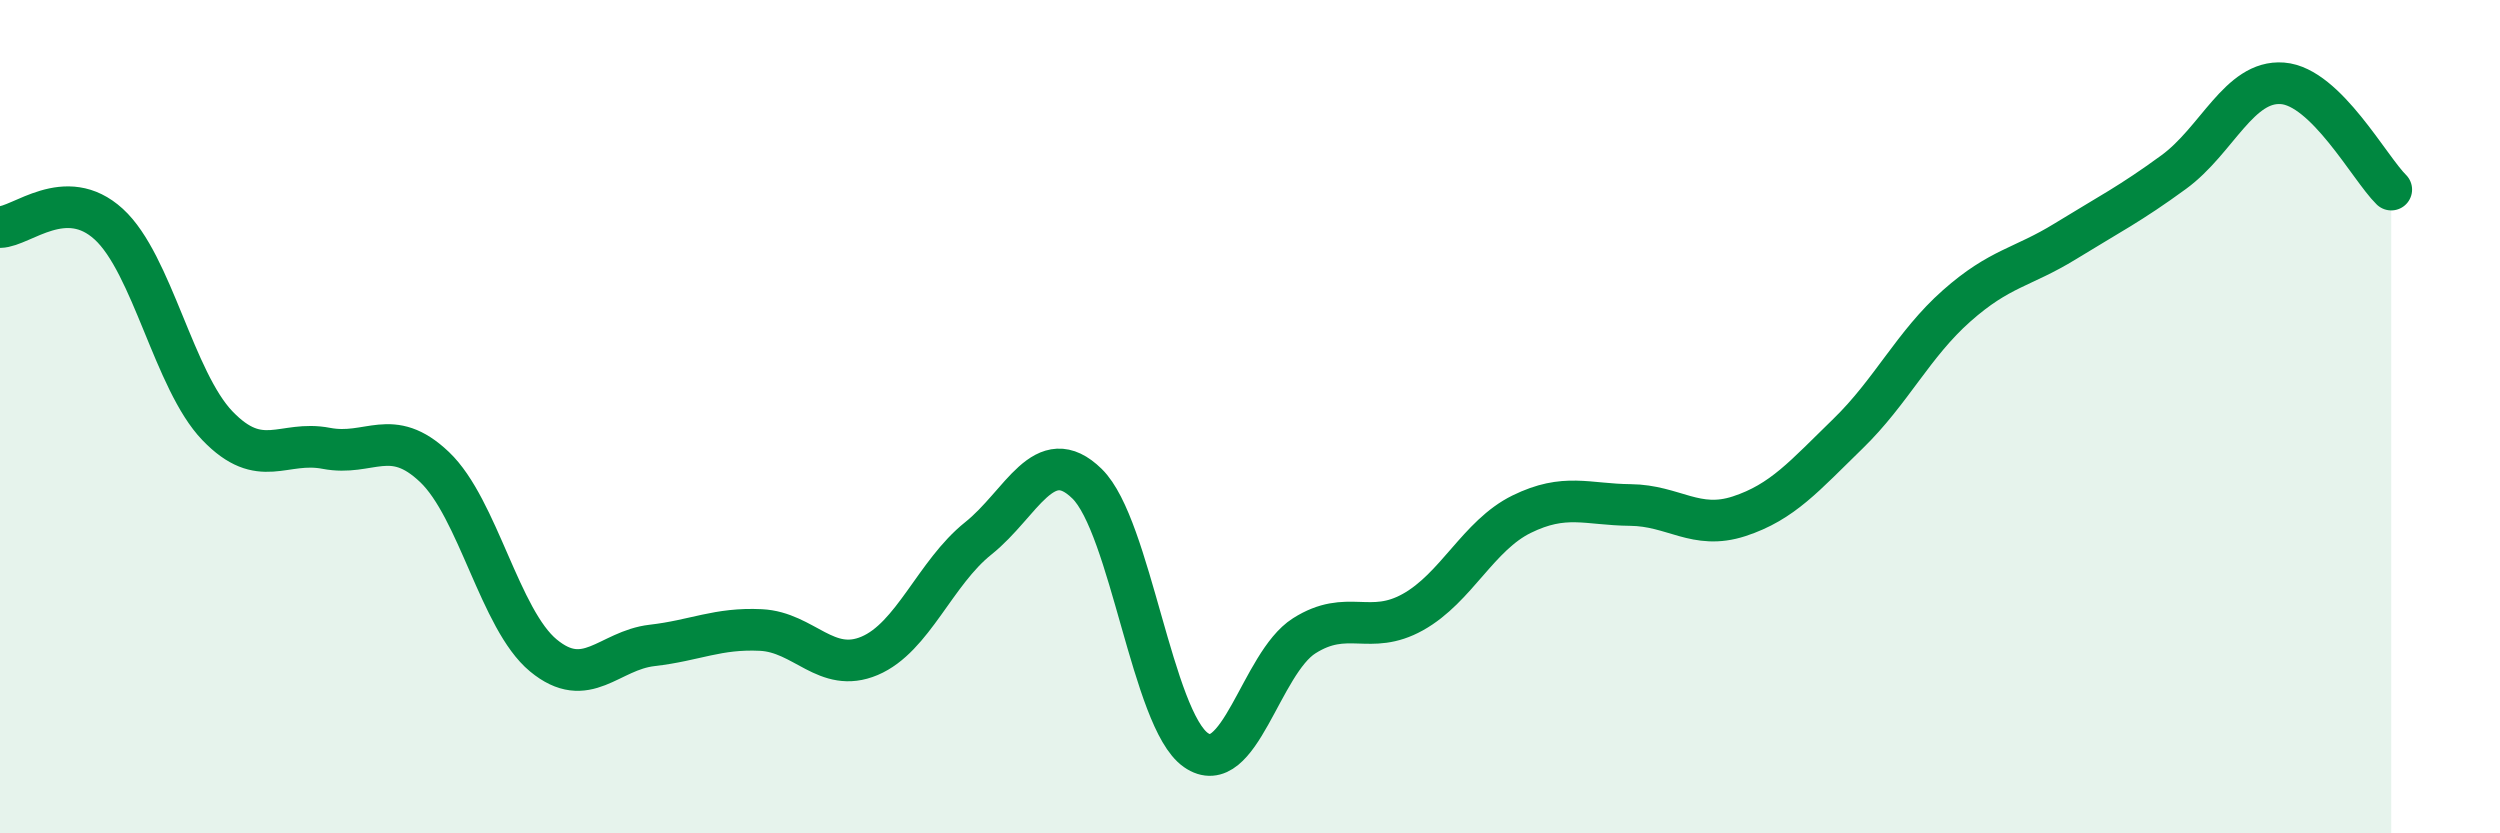 
    <svg width="60" height="20" viewBox="0 0 60 20" xmlns="http://www.w3.org/2000/svg">
      <path
        d="M 0,5.45 C 0.52,5.44 1.57,4.43 2.61,5.38 C 3.65,6.33 4.18,9.14 5.22,10.22 C 6.26,11.3 6.79,10.56 7.83,10.76 C 8.87,10.96 9.39,10.22 10.43,11.21 C 11.47,12.2 12,14.87 13.04,15.73 C 14.08,16.59 14.61,15.61 15.65,15.49 C 16.69,15.37 17.22,15.07 18.26,15.12 C 19.3,15.17 19.83,16.18 20.87,15.74 C 21.91,15.3 22.44,13.75 23.48,12.92 C 24.52,12.09 25.05,10.59 26.09,11.61 C 27.13,12.63 27.66,17.27 28.7,18 C 29.74,18.73 30.26,15.92 31.3,15.26 C 32.34,14.6 32.87,15.27 33.91,14.69 C 34.95,14.11 35.48,12.85 36.52,12.34 C 37.56,11.83 38.09,12.11 39.13,12.12 C 40.17,12.13 40.7,12.73 41.74,12.39 C 42.78,12.05 43.31,11.42 44.35,10.41 C 45.39,9.4 45.92,8.26 46.96,7.34 C 48,6.42 48.53,6.43 49.57,5.79 C 50.61,5.15 51.13,4.89 52.17,4.13 C 53.21,3.37 53.74,1.92 54.78,2 C 55.82,2.08 56.87,4.04 57.39,4.55L57.39 20L0 20Z"
        fill="#008740"
        opacity="0.1"
        stroke-linecap="round"
        stroke-linejoin="round"
      />
      <path
        d="M 0,5.45 C 0.52,5.44 1.57,4.43 2.61,5.38 C 3.65,6.33 4.18,9.14 5.22,10.22 C 6.26,11.3 6.79,10.56 7.83,10.76 C 8.87,10.96 9.39,10.22 10.43,11.21 C 11.47,12.2 12,14.87 13.04,15.73 C 14.08,16.59 14.61,15.61 15.65,15.49 C 16.69,15.37 17.22,15.07 18.26,15.12 C 19.3,15.17 19.83,16.18 20.87,15.74 C 21.91,15.3 22.44,13.75 23.48,12.92 C 24.52,12.09 25.05,10.59 26.09,11.61 C 27.13,12.63 27.66,17.27 28.7,18 C 29.74,18.73 30.26,15.92 31.3,15.26 C 32.34,14.6 32.87,15.27 33.91,14.69 C 34.95,14.11 35.48,12.85 36.52,12.34 C 37.56,11.83 38.09,12.11 39.13,12.12 C 40.17,12.13 40.7,12.73 41.74,12.39 C 42.78,12.05 43.31,11.42 44.35,10.41 C 45.39,9.4 45.92,8.26 46.96,7.34 C 48,6.42 48.53,6.43 49.57,5.79 C 50.61,5.15 51.13,4.89 52.17,4.13 C 53.21,3.37 53.74,1.92 54.78,2 C 55.82,2.08 56.87,4.04 57.39,4.55"
        stroke="#008740"
        stroke-width="1"
        fill="none"
        stroke-linecap="round"
        stroke-linejoin="round"
      />
    </svg>
  